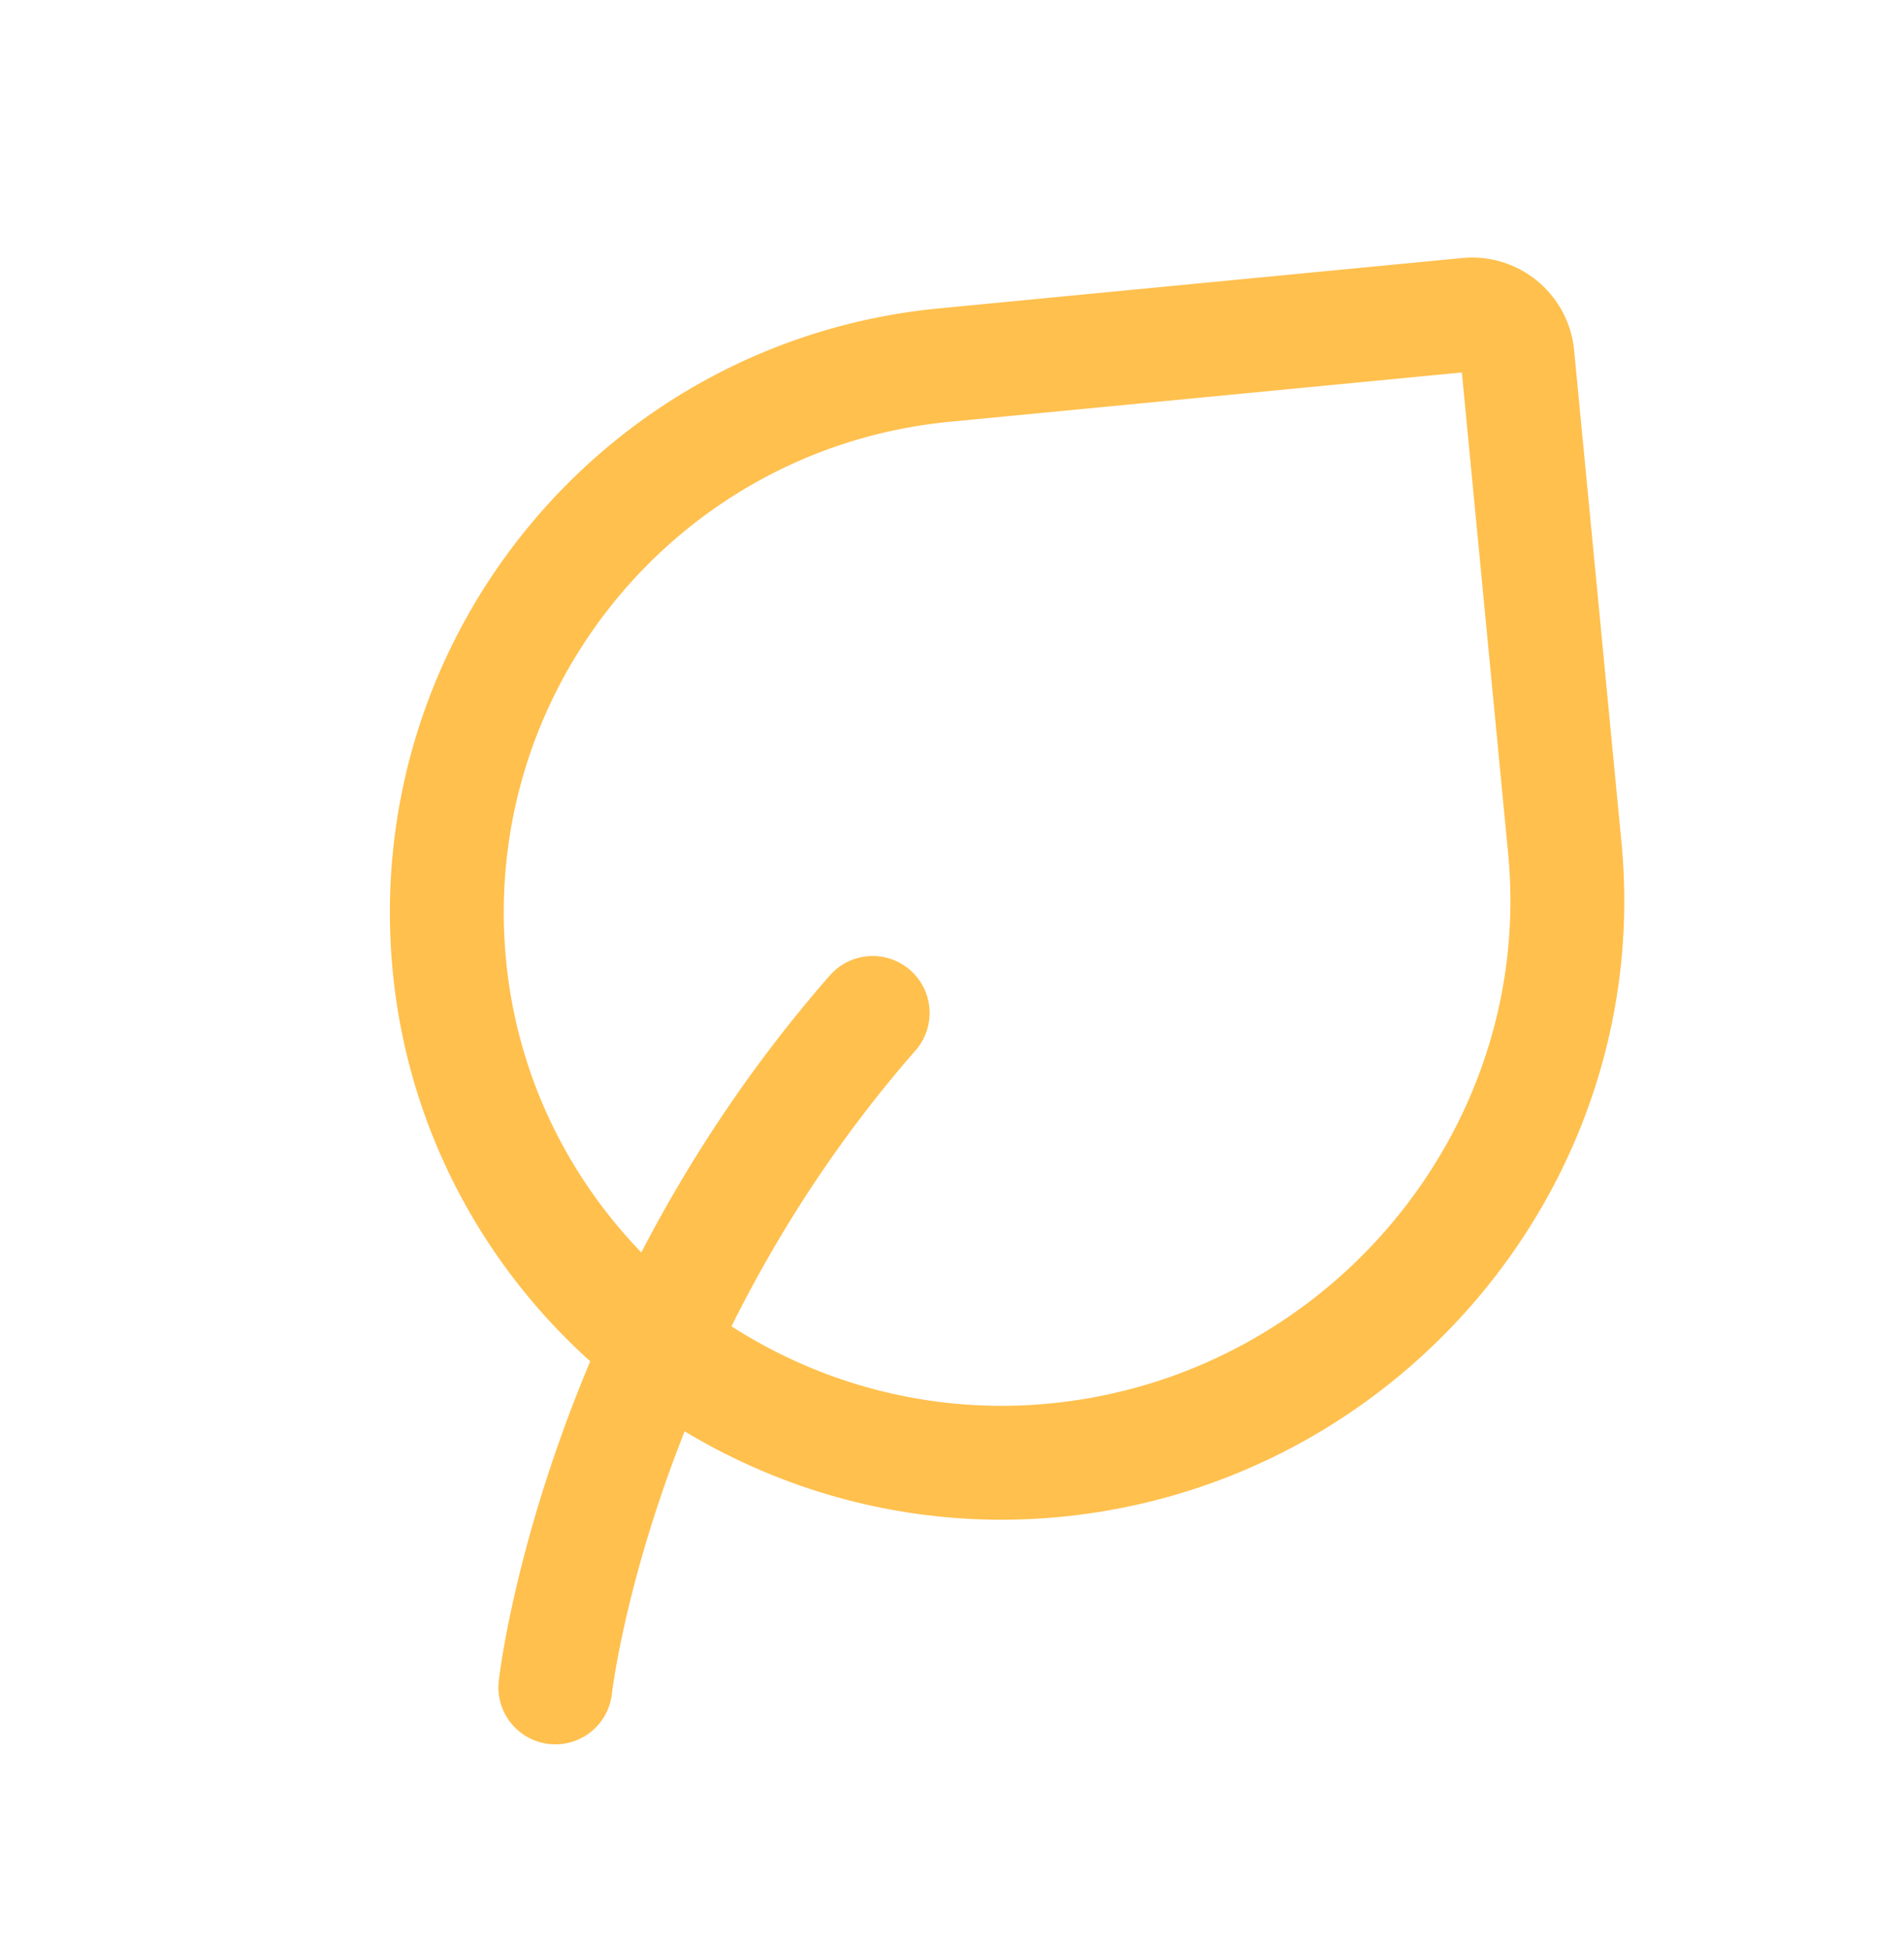 <svg xmlns="http://www.w3.org/2000/svg" width="42" height="43" fill="none"><path stroke="#FFC04E" stroke-linecap="round" stroke-linejoin="round" stroke-width="2.512" d="M12.25 37.216s.875-7.875 7-14.875M33.473 7.845l1.044 10.85c.655 6.8-4.444 12.855-11.244 13.51-6.672.643-12.717-4.235-13.36-10.907-.642-6.673 4.246-12.603 10.919-13.246l11.544-1.111a1.005 1.005 0 0 1 1.097.904z"/></svg>